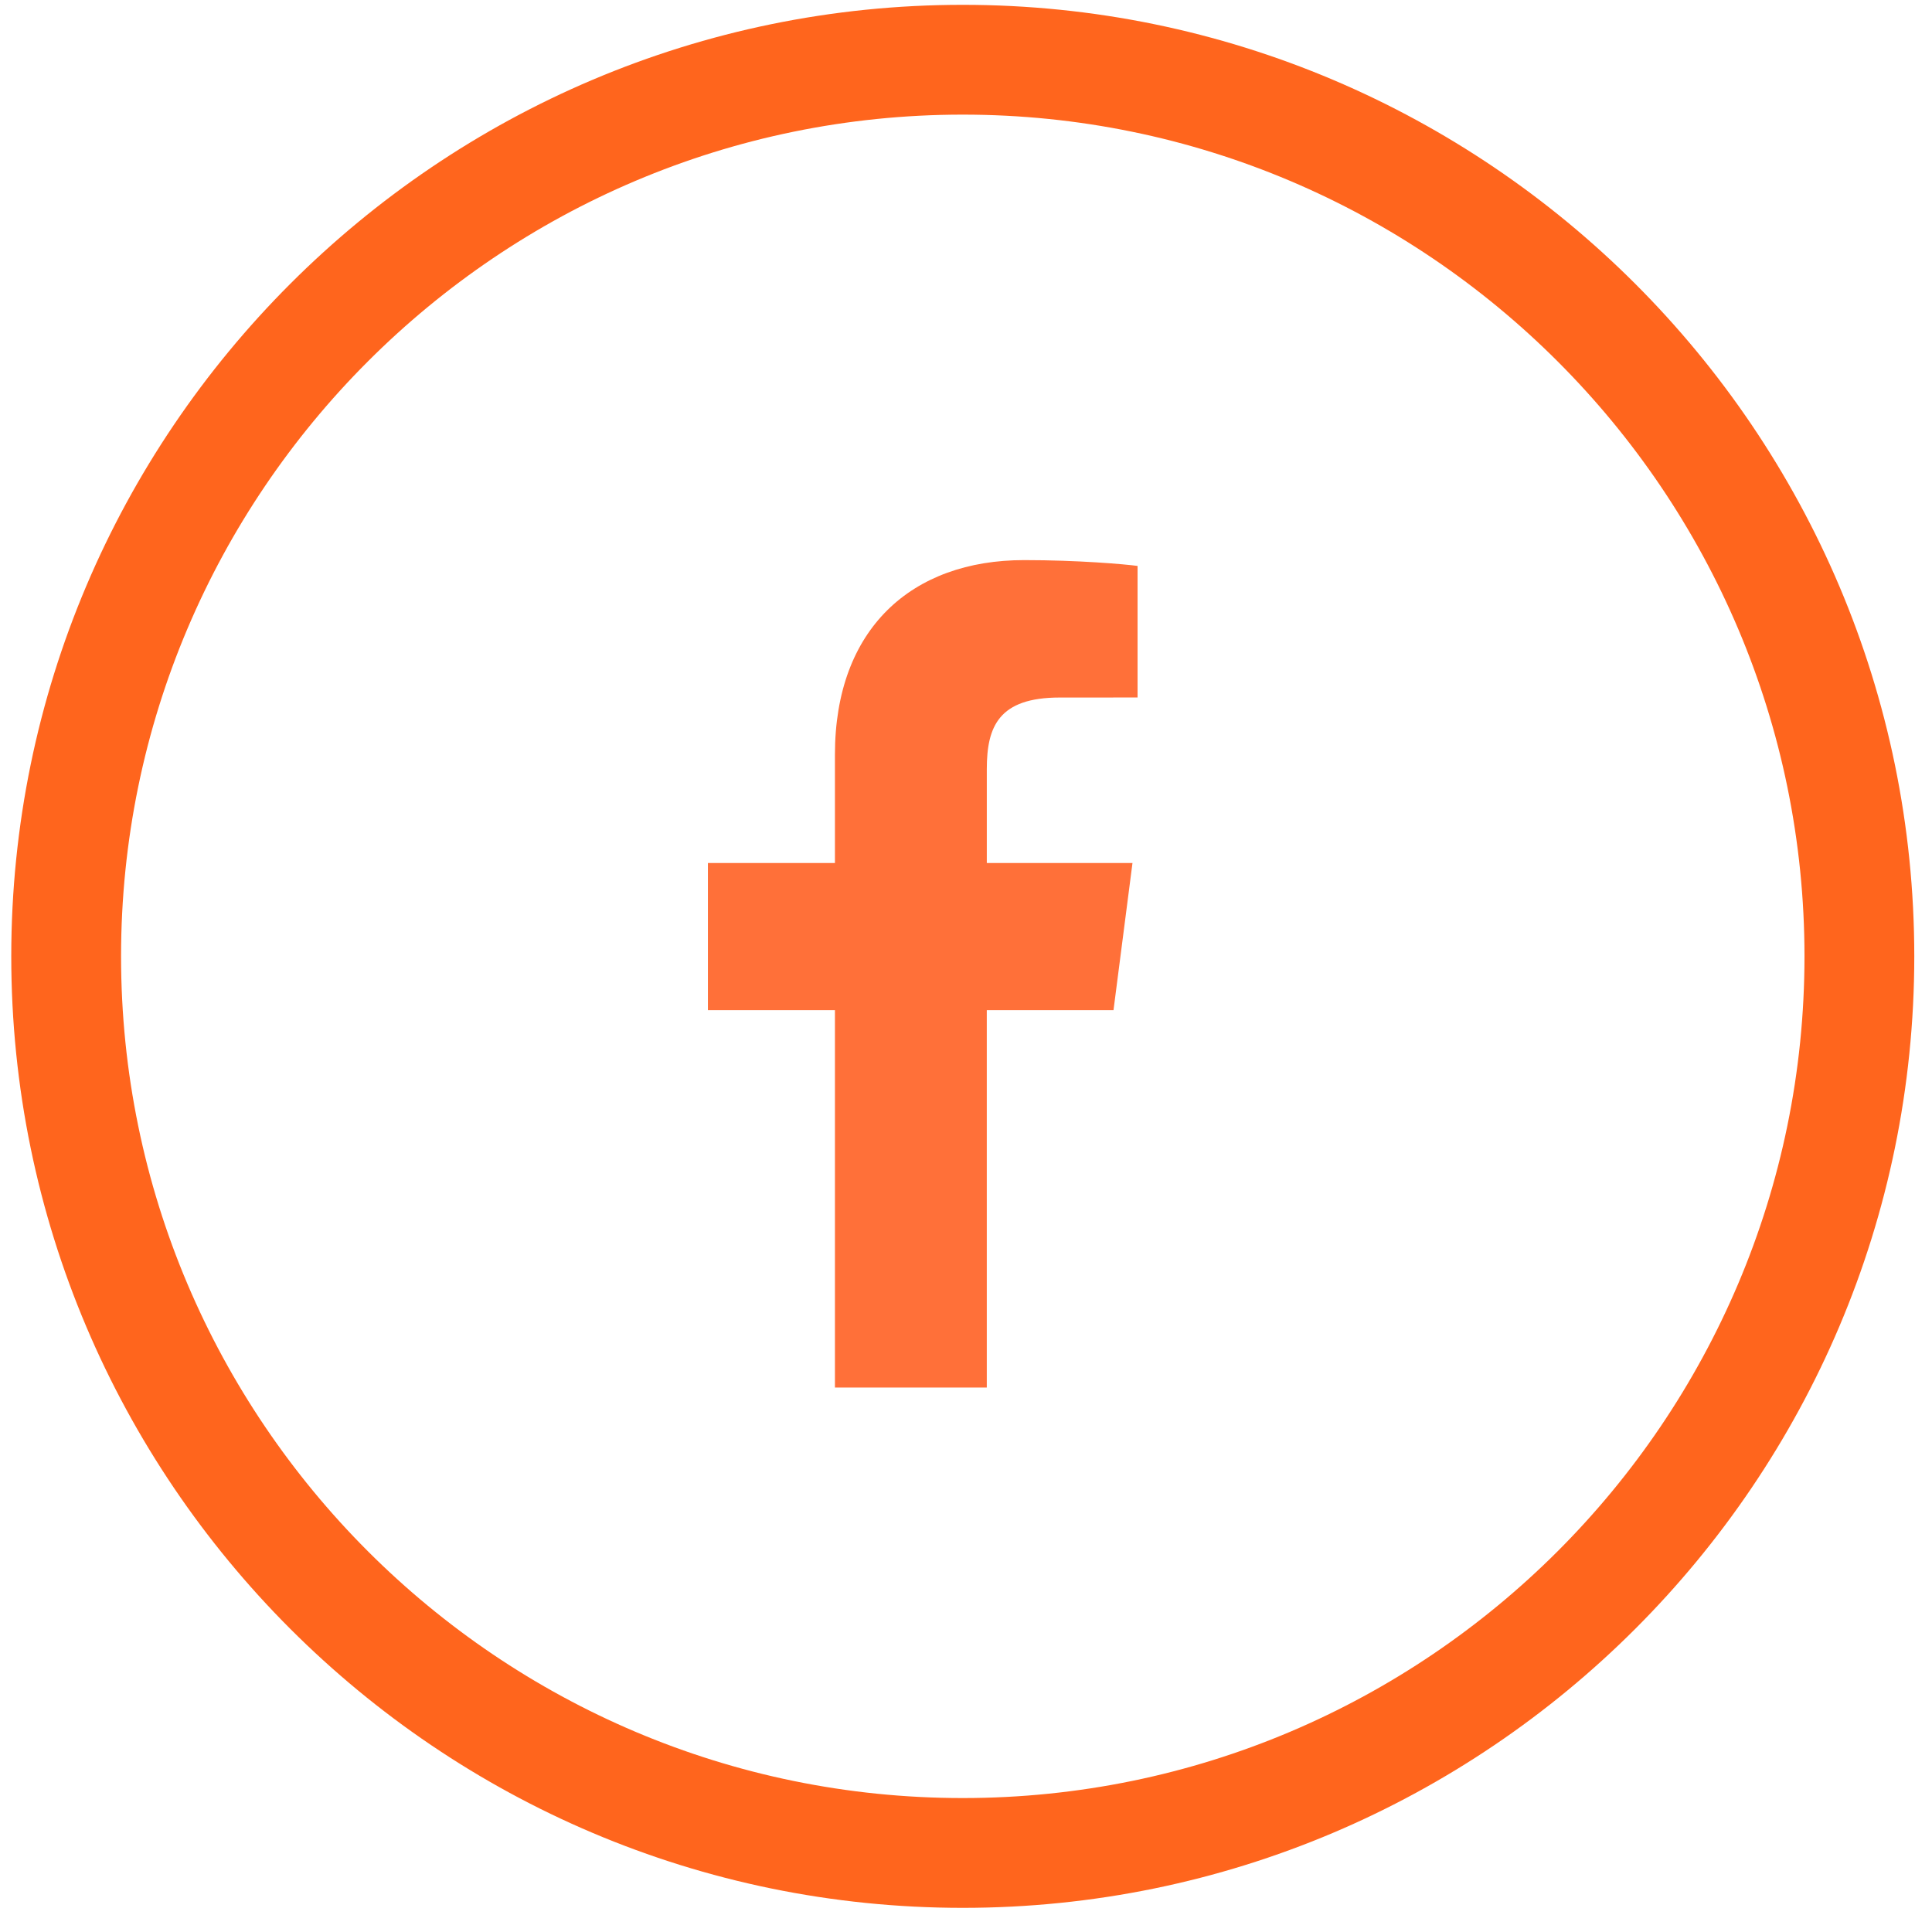 <?xml version="1.0" encoding="UTF-8"?> <!-- Generator: Adobe Illustrator 16.0.0, SVG Export Plug-In . SVG Version: 6.00 Build 0) --> <svg xmlns="http://www.w3.org/2000/svg" xmlns:xlink="http://www.w3.org/1999/xlink" version="1.1" id="Layer_1" x="0px" y="0px" width="100px" height="100px" viewBox="0 0 100 100" xml:space="preserve"> <g> <g> <path fill="#FF7039" d="M57.635,52.284l0.982-7.614h-7.54v-4.861c0-2.203,0.615-3.705,3.774-3.705l4.029-0.002v-6.81 c-0.696-0.092-3.086-0.301-5.873-0.301c-5.814,0-9.791,3.549-9.791,10.065v5.614h-6.575v7.614h6.575v19.535h7.86V52.284H57.635z"></path> </g> <g> <path fill="#FF651D" d="M49.833,98.75c-27.157,0-49.25-22.094-49.25-49.25c0-27.157,22.093-49.25,49.25-49.25 c27.156,0,49.25,22.093,49.25,49.25C99.083,76.656,76.989,98.75,49.833,98.75z M49.833,5.933 C25.811,5.933,6.266,25.477,6.266,49.5c0,24.022,19.544,43.567,43.567,43.567C73.855,93.067,93.4,73.522,93.4,49.5 C93.4,25.477,73.855,5.933,49.833,5.933z"></path> </g> </g> </svg> 